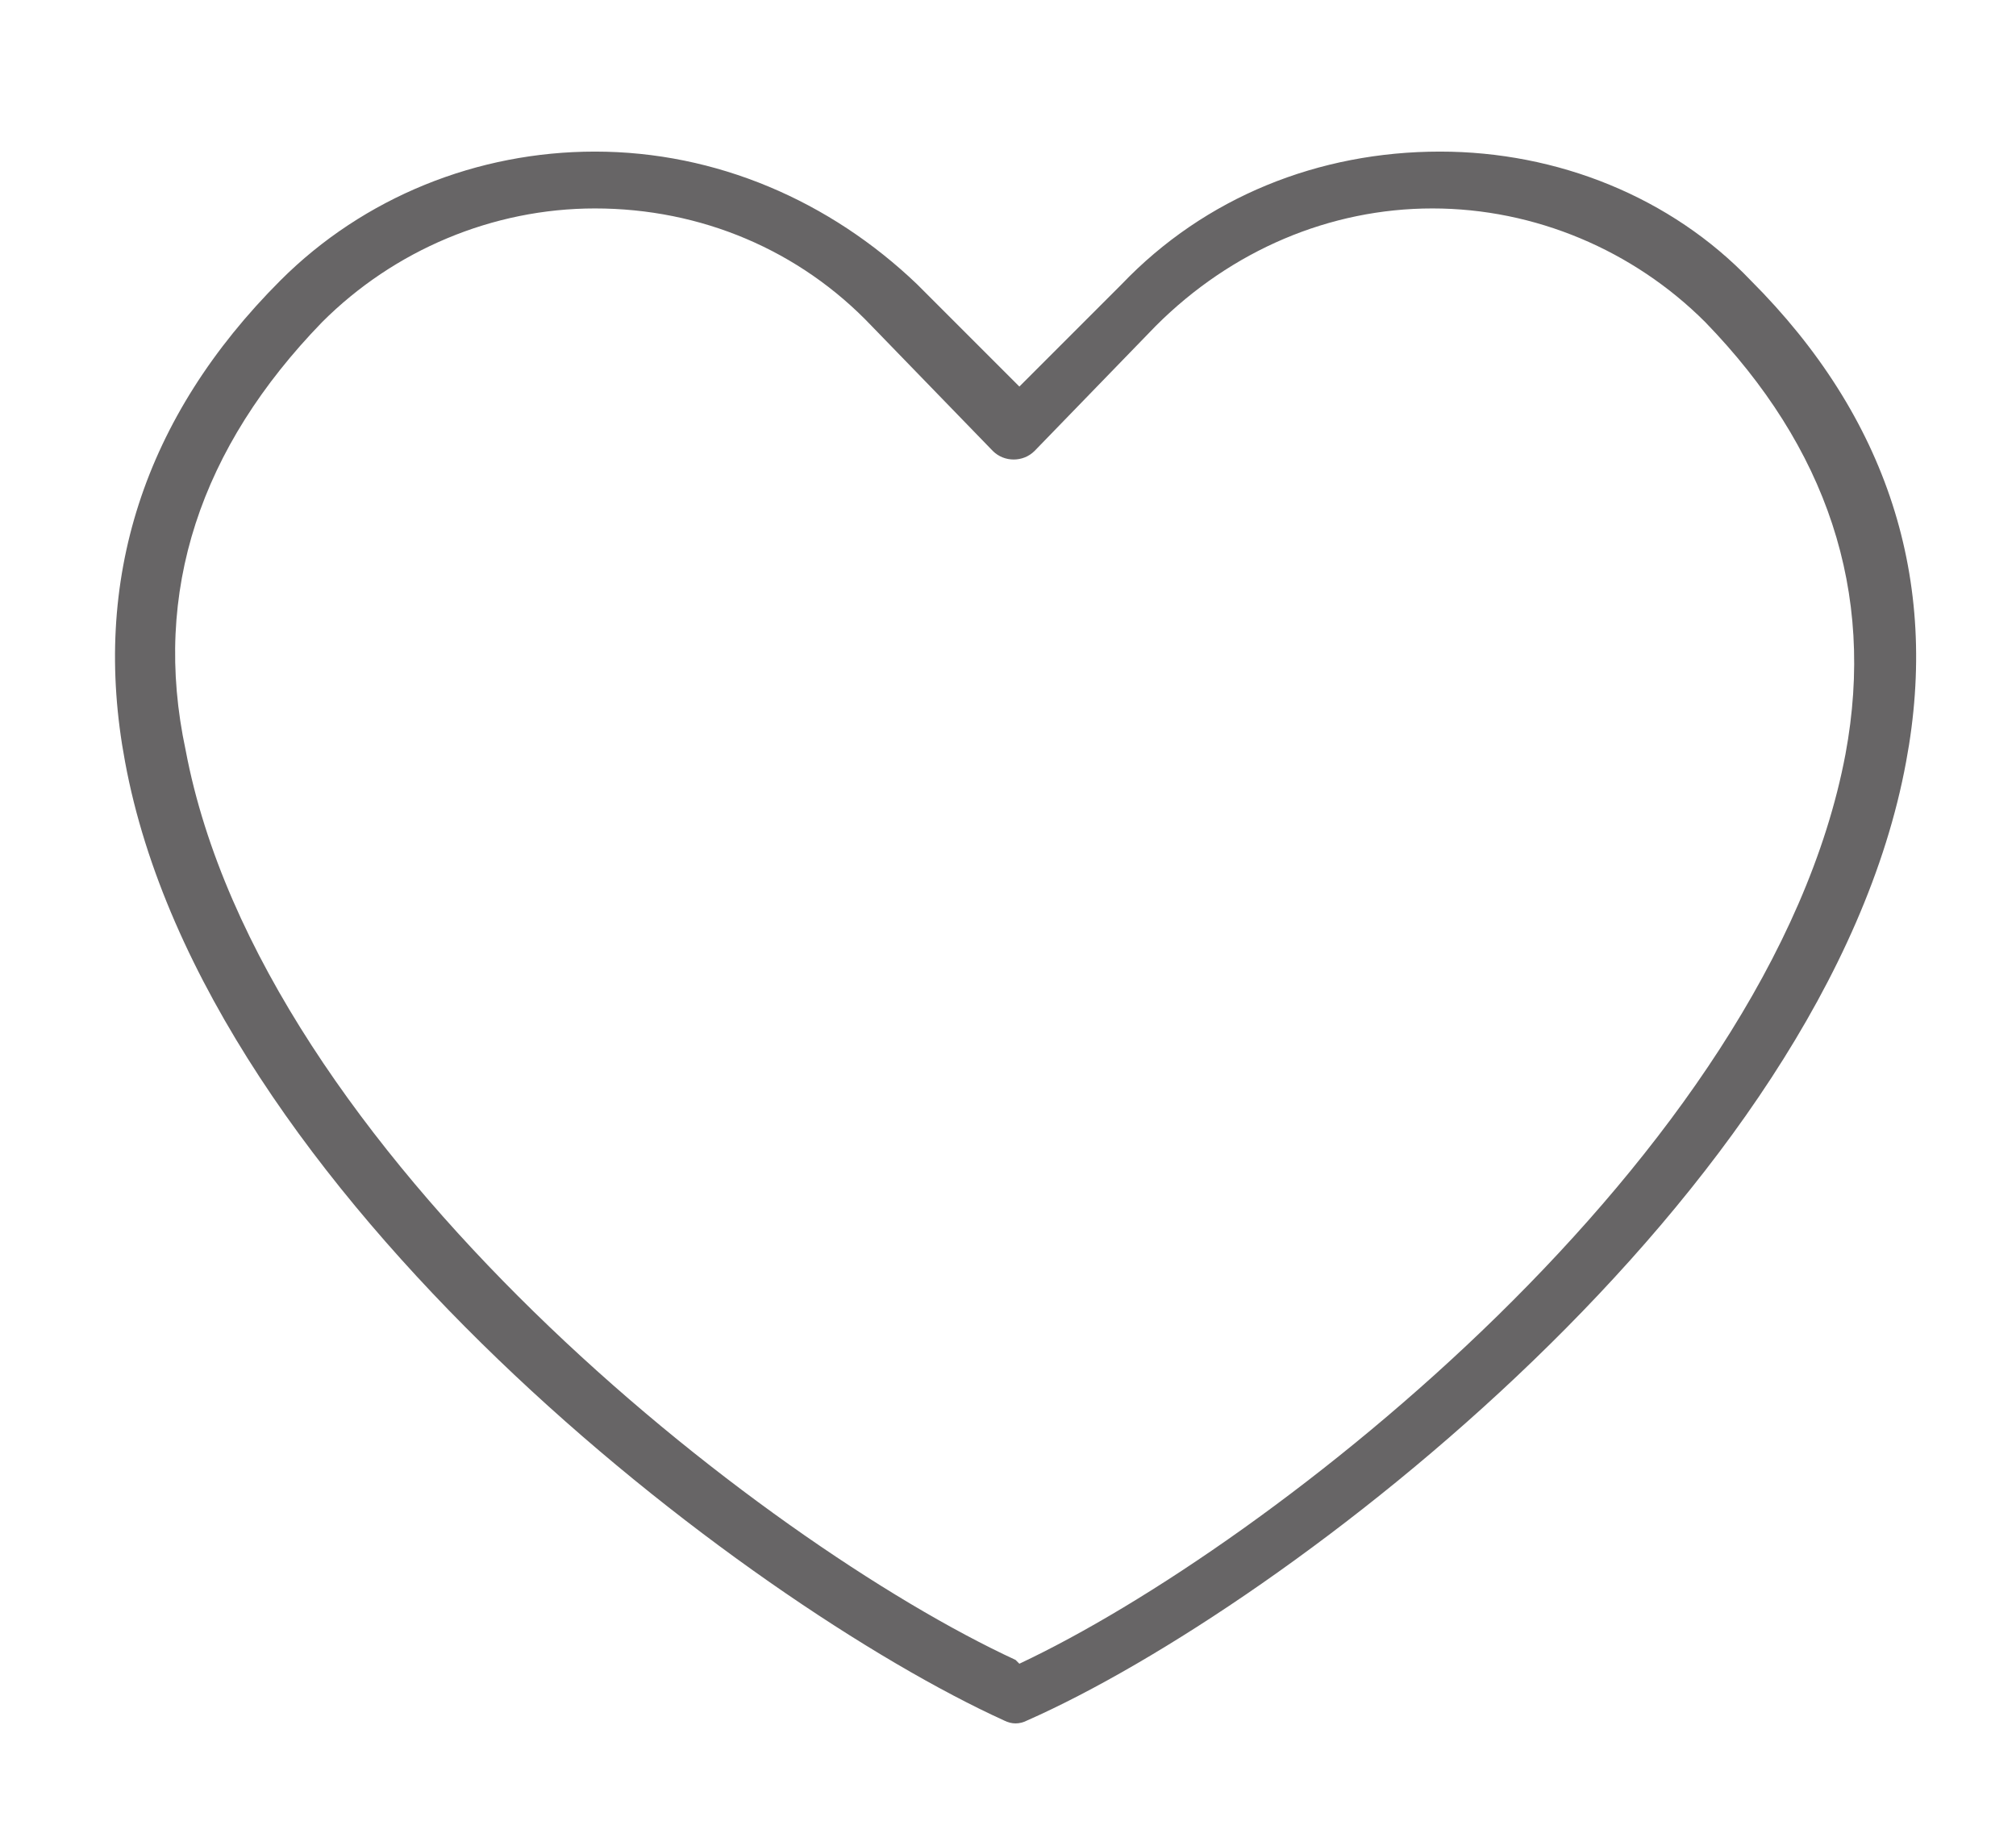 <?xml version="1.0" encoding="utf-8"?>
<!-- Generator: Adobe Illustrator 19.2.0, SVG Export Plug-In . SVG Version: 6.00 Build 0)  -->
<!DOCTYPE svg PUBLIC "-//W3C//DTD SVG 1.1//EN" "http://www.w3.org/Graphics/SVG/1.1/DTD/svg11.dtd">
<svg version="1.1" id="Layer_1" xmlns="http://www.w3.org/2000/svg" xmlns:xlink="http://www.w3.org/1999/xlink" x="0px" y="0px"
	 viewBox="0 0 53.2 48.7" style="enable-background:new 0 0 53.2 48.7;" xml:space="preserve">
<style type="text/css">
	.st0{fill:#676566;}
</style>
<path class="st0" d="M15.7,4c-3.1,0-6.1,1.2-8.3,3.4c-3.6,3.6-5,7.9-4.1,12.7c2.1,11.4,16.4,22.2,23.2,25.3c0.2,0.1,0.4,0.1,0.6,0
	c6.8-3,21.1-13.9,23.2-25.3c0.9-4.8-0.5-9.1-4.1-12.7C44.1,5.2,41.1,4,38,4c-3.2,0-6.2,1.2-8.4,3.5l-2.7,2.7l-2.7-2.7
	C21.9,5.3,18.9,4,15.7,4 M26.9,43.9l-0.1-0.1c-6.7-3.1-19.9-13.4-21.9-24c-0.9-4.2,0.4-8,3.6-11.3c1.9-1.9,4.5-3,7.2-3
	c2.8,0,5.4,1.1,7.3,3.1l3.2,3.3c0.3,0.3,0.8,0.3,1.1,0l3.2-3.3c2-2,4.6-3.1,7.3-3.1s5.3,1.1,7.2,3c3.2,3.3,4.5,7.1,3.7,11.4
	C46.7,30.5,33.5,40.8,26.9,43.9L26.9,43.9z"/>
</svg>
